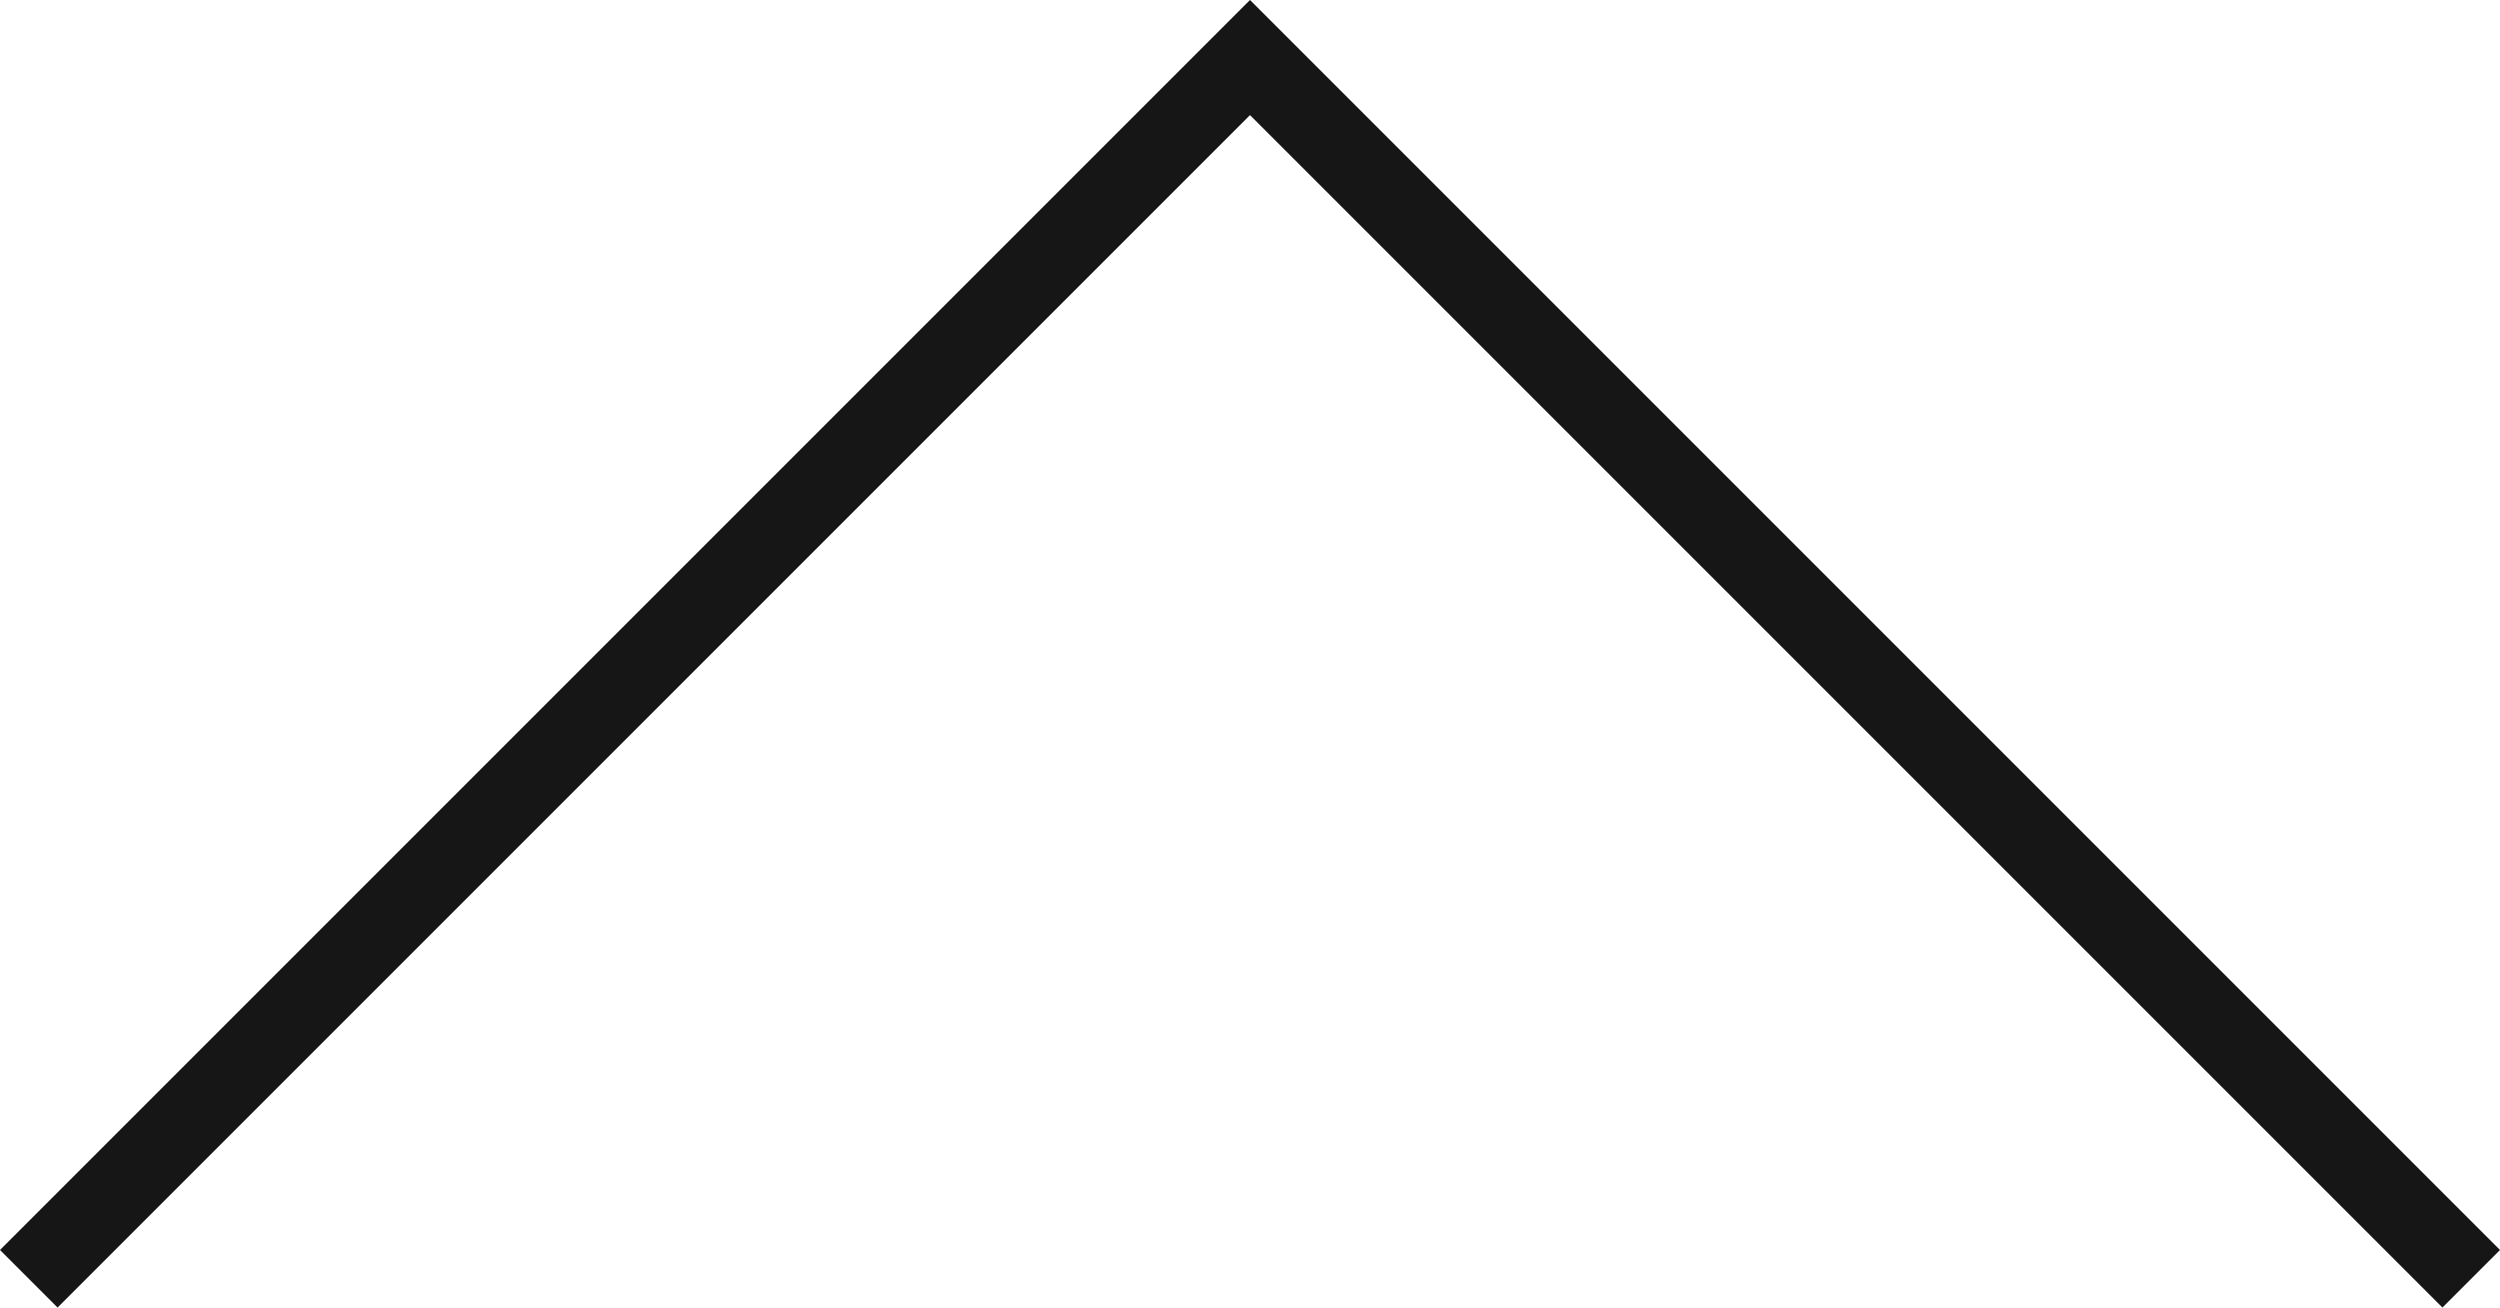<svg id="レイヤー_1" data-name="レイヤー 1" xmlns="http://www.w3.org/2000/svg" viewBox="0 0 61.414 32.121"><defs><style>.cls-1{fill:none;stroke:#161616;stroke-miterlimit:10;stroke-width:2px;}</style></defs><polyline class="cls-1" points="60.707 31.414 30.707 1.414 0.707 31.414"/></svg>